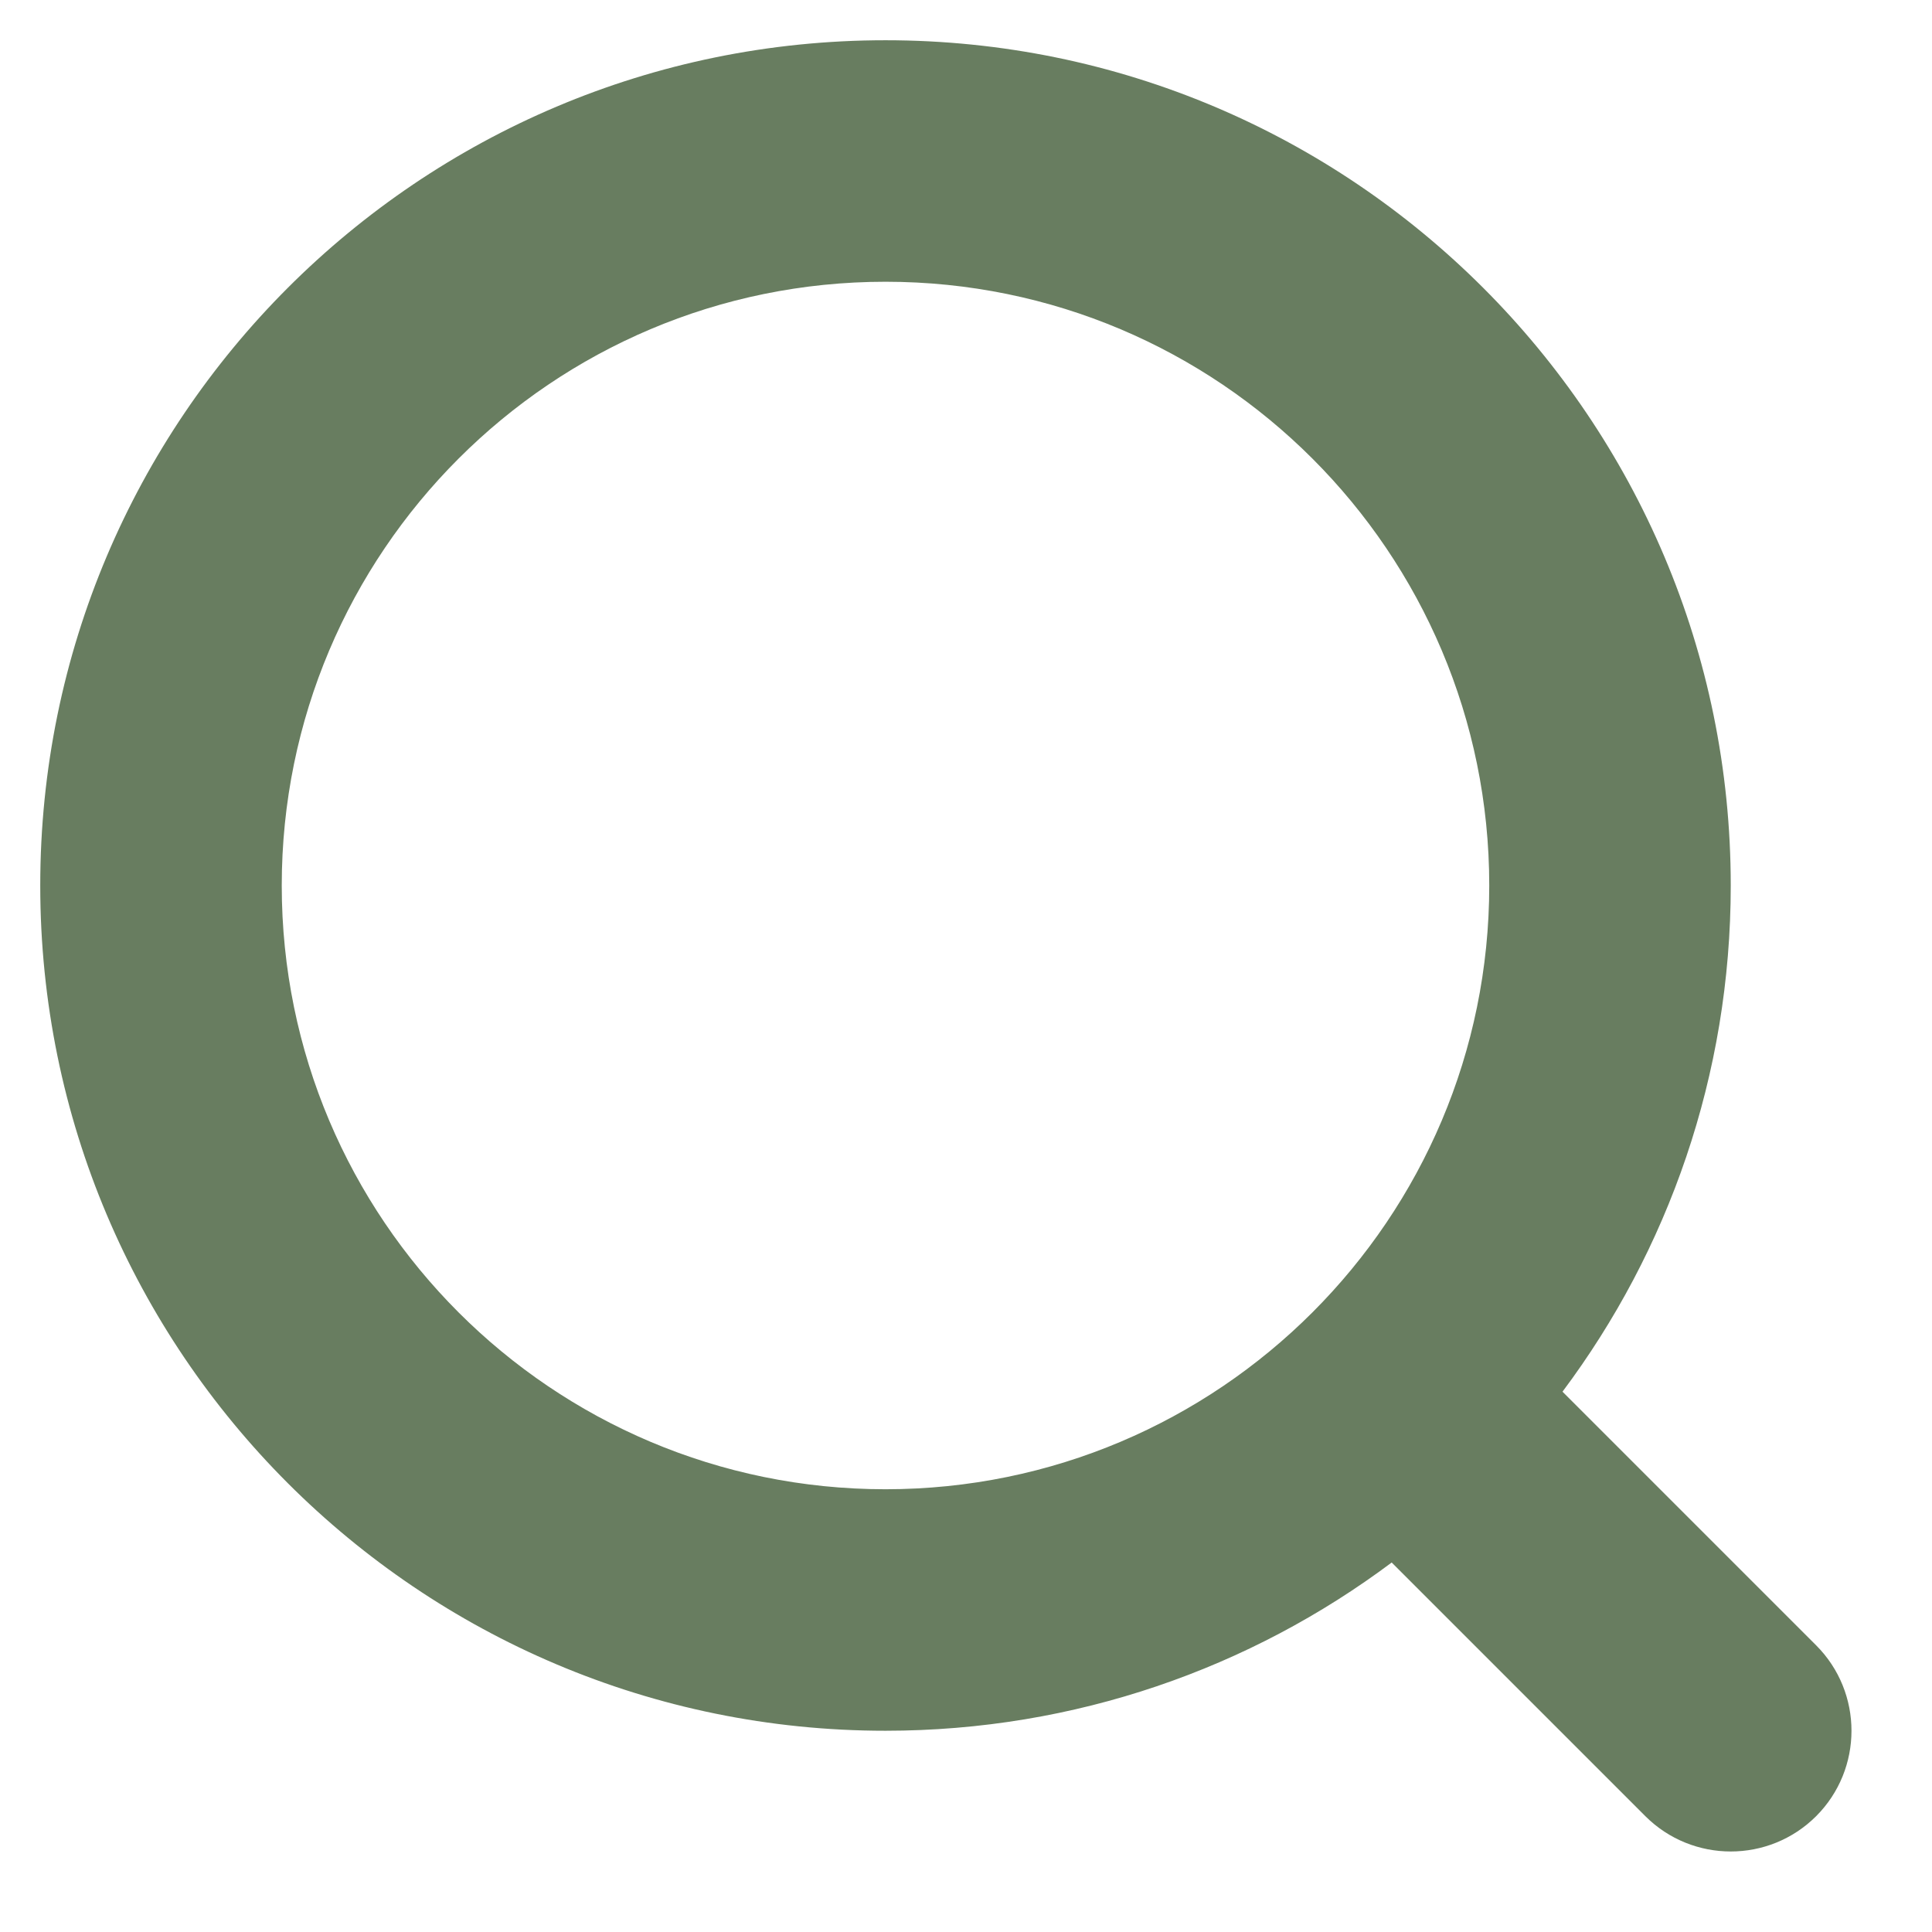 <?xml version="1.0" encoding="UTF-8"?> <svg xmlns="http://www.w3.org/2000/svg" width="24" height="24" viewBox="0 0 24 24" fill="none"> <path fill-rule="evenodd" clip-rule="evenodd" d="M3.5 11C3.5 6.858 6.858 3.5 11 3.5C15.142 3.5 18.5 6.858 18.5 11C18.5 15.142 15.142 18.5 11 18.5C6.858 18.5 3.5 15.142 3.5 11ZM11 0.5C5.201 0.5 0.5 5.201 0.5 11C0.5 16.799 5.201 21.5 11 21.5C13.358 21.5 15.535 20.722 17.288 19.41L20.439 22.561C21.025 23.146 21.975 23.146 22.561 22.561C23.146 21.975 23.146 21.025 22.561 20.439L19.41 17.288C20.722 15.535 21.5 13.358 21.5 11C21.5 5.201 16.799 0.5 11 0.5Z" fill="#687D60"></path> </svg> 